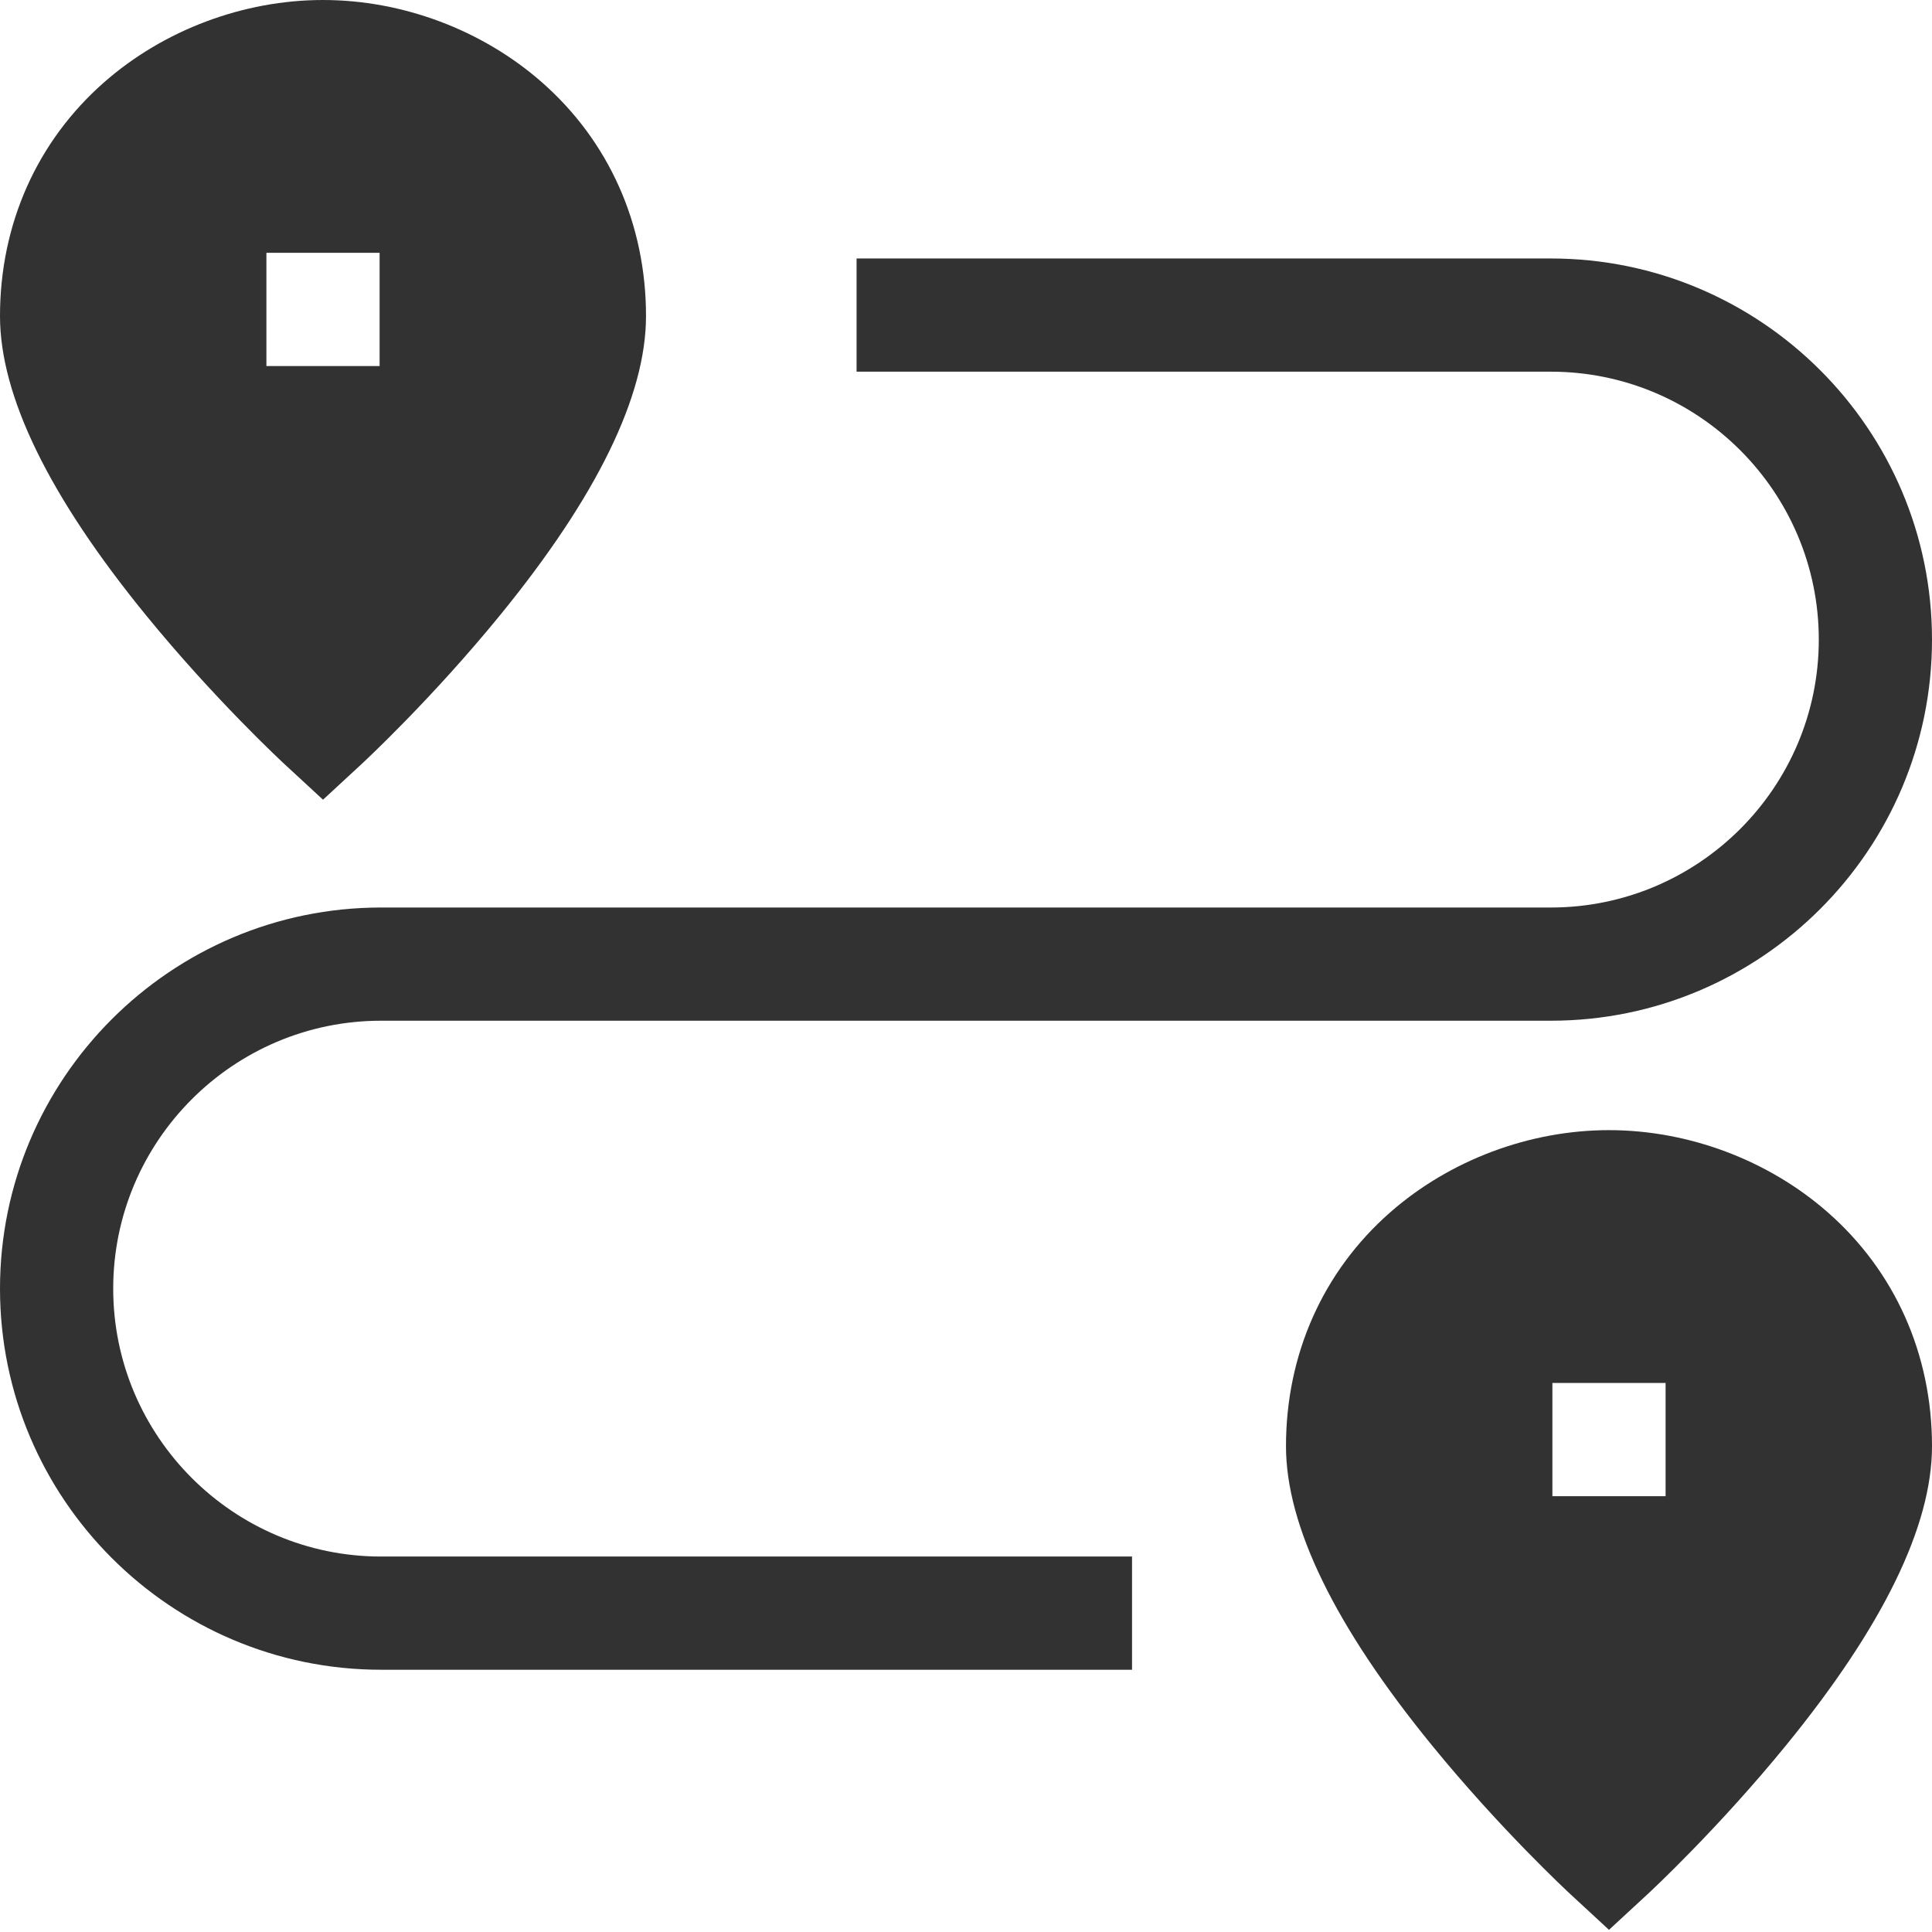 <svg width="200" height="200" viewBox="0 0 200 200" fill="none" xmlns="http://www.w3.org/2000/svg">
<path d="M11.719 133.398C11.719 118.106 24.16 105.664 39.453 105.664H160.547C182.301 105.664 200 87.965 200 66.211C200 44.457 182.301 26.758 160.547 26.758H88.672V38.477H160.547C175.839 38.477 188.281 50.918 188.281 66.211C188.281 81.504 175.839 93.945 160.547 93.945H39.453C17.699 93.945 0 111.644 0 133.398C0 155.153 17.699 172.852 39.453 172.852H117.188V161.133H39.453C24.16 161.133 11.719 148.691 11.719 133.398Z" fill="#323232"/>
<path d="M189.215 125.504C183.055 120.094 174.797 116.992 166.562 116.992C158.328 116.992 150.07 120.094 143.91 125.504C136.953 131.609 133.125 140.207 133.125 149.711C133.125 157.973 138.207 168.391 148.234 180.676C155.305 189.344 162.289 195.828 162.582 196.098L166.562 199.777L170.543 196.098C170.836 195.828 177.82 189.344 184.891 180.676C194.918 168.391 200 157.973 200 149.711C200 140.207 196.172 131.609 189.215 125.504ZM160.703 143.164H172.422V154.883H160.703V143.164ZM29.457 79.106L33.438 82.785L37.418 79.106C37.711 78.836 44.695 72.352 51.766 63.684C61.793 51.398 66.875 40.98 66.875 32.719C66.875 23.215 63.047 14.617 56.09 8.512C49.93 3.102 41.672 0 33.438 0C25.203 0 16.945 3.102 10.785 8.512C3.828 14.617 0 23.215 0 32.719C0 40.98 5.082 51.398 15.109 63.684C22.18 72.352 29.164 78.836 29.457 79.106ZM27.578 26.172H39.297V37.891H27.578V26.172Z" fill="#323232"/>
</svg>
